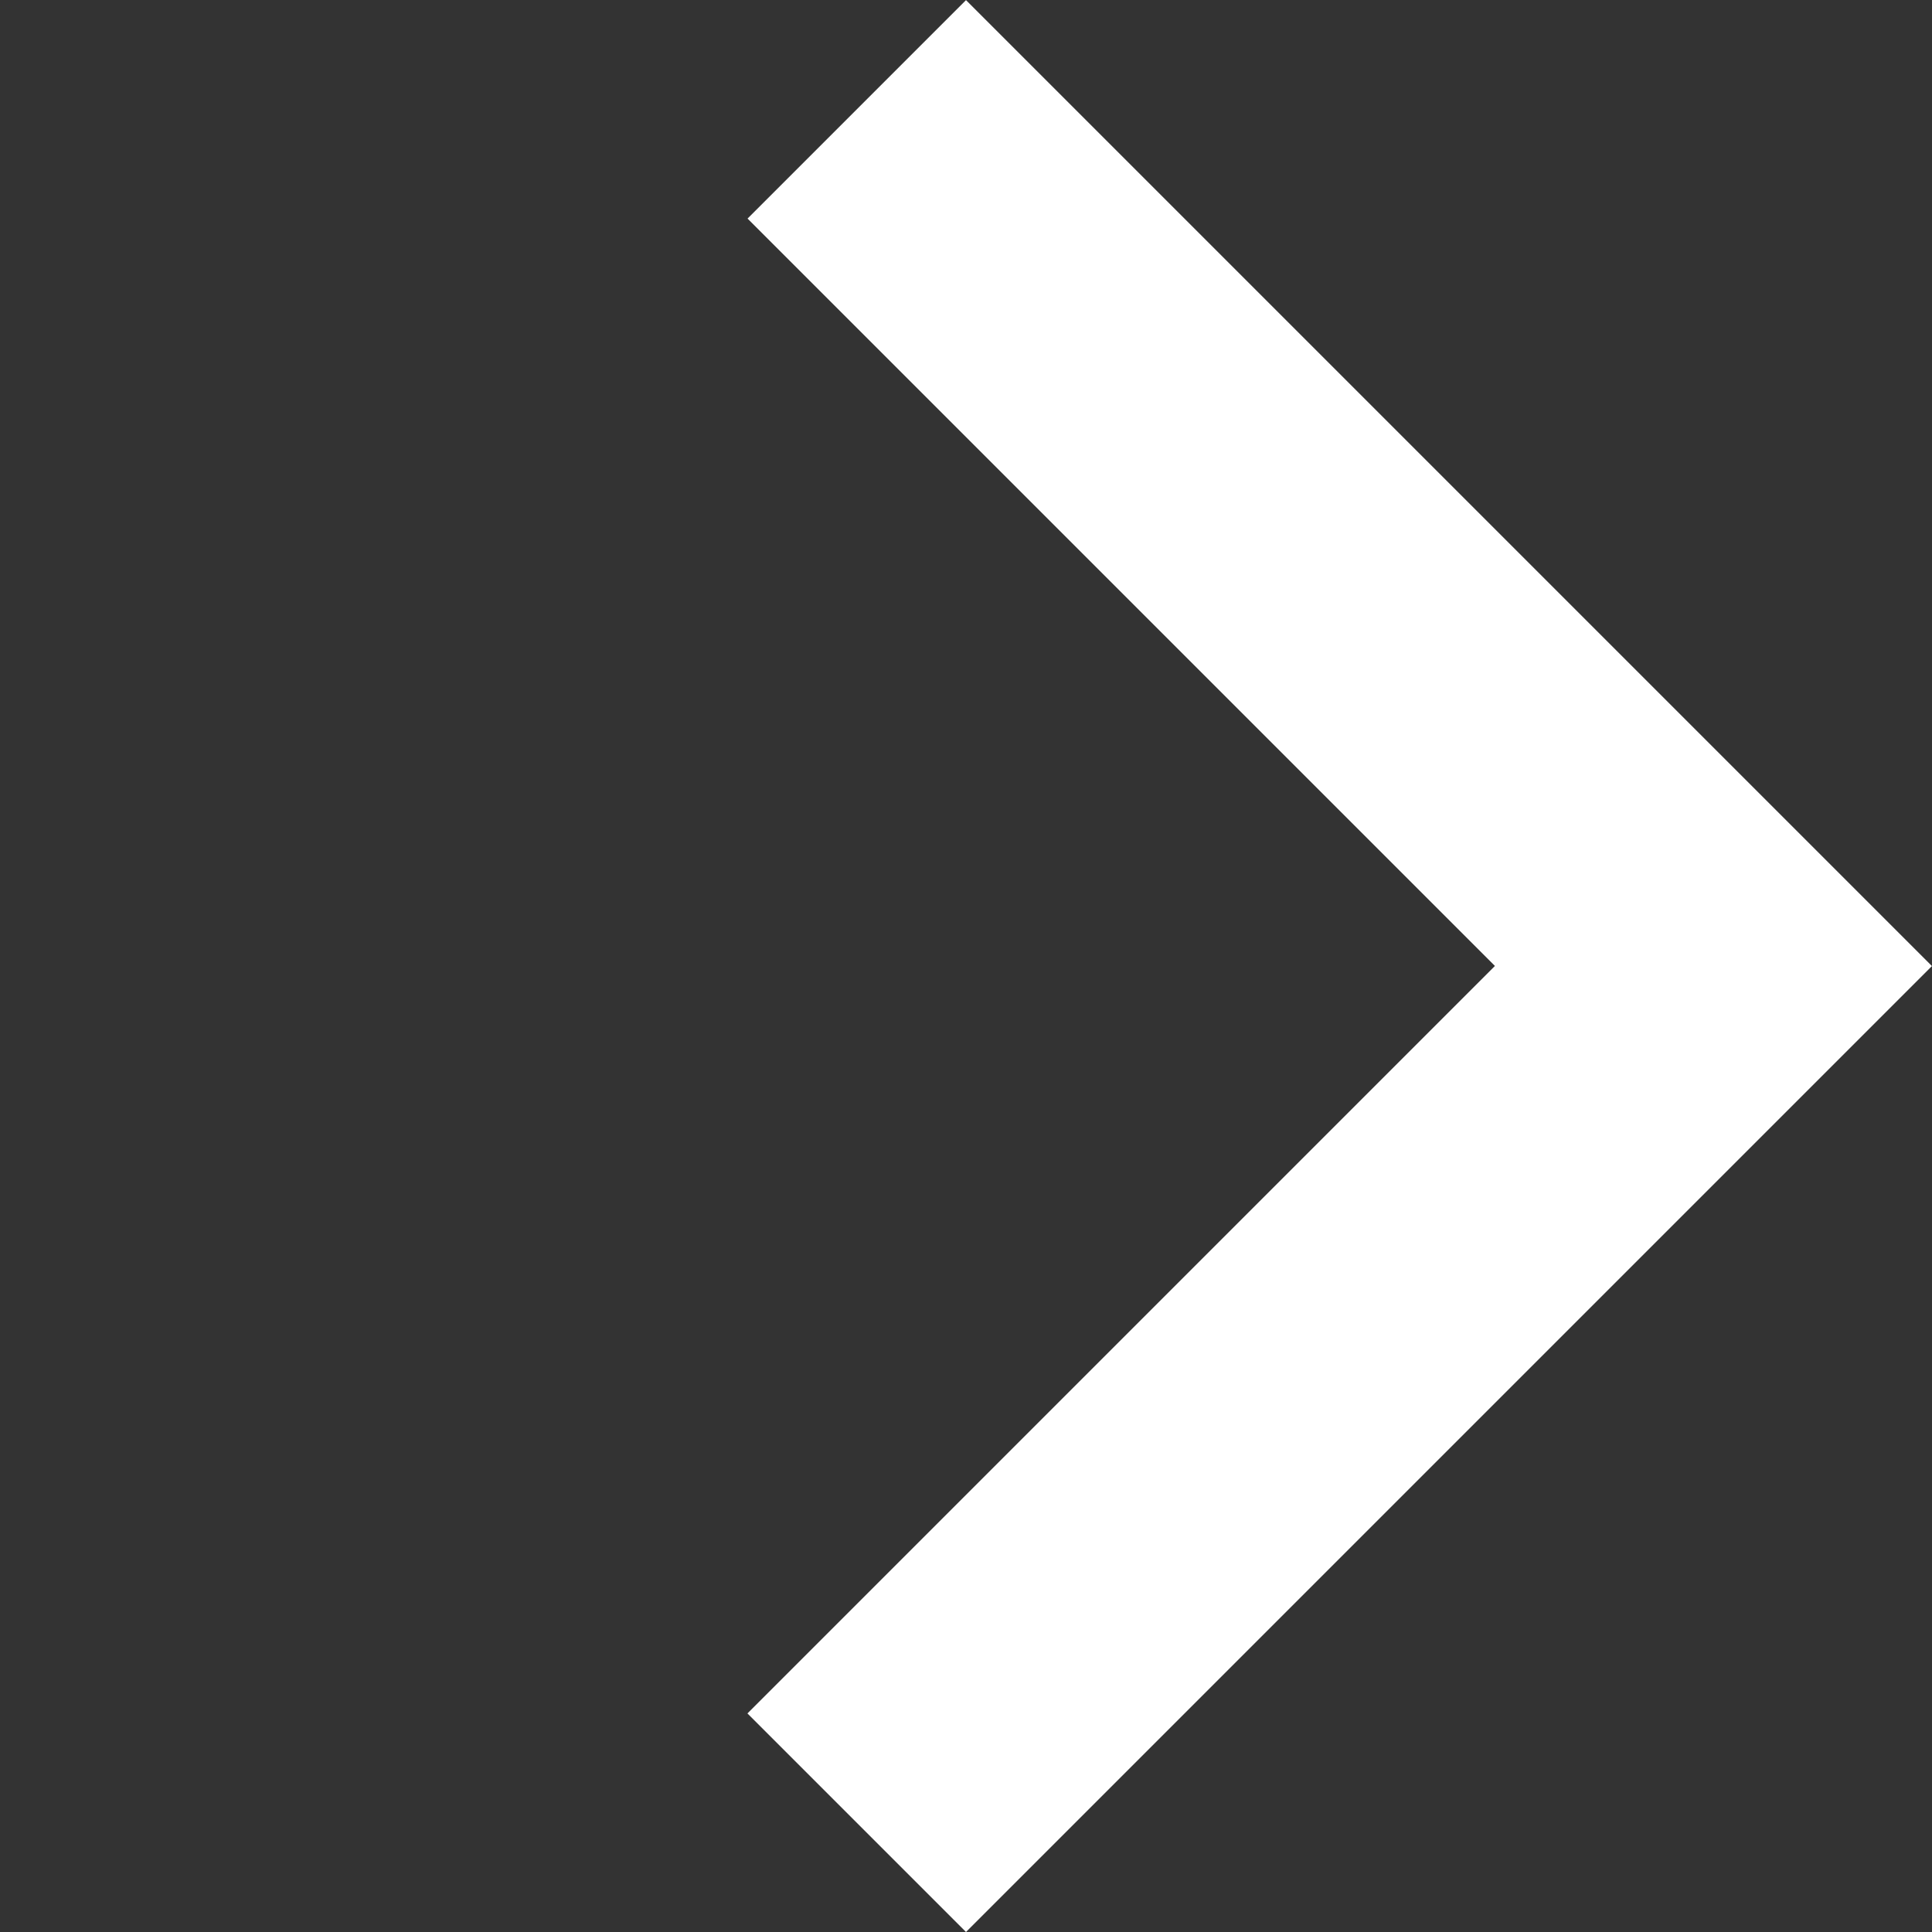 <svg xmlns="http://www.w3.org/2000/svg" xmlns:xlink="http://www.w3.org/1999/xlink" width="13.276" height="13.276" viewBox="0 0 13.276 13.276">
  <rect x="0" y="0" width="13.276" height="13.276" fill="#333333" stroke="none"/>
  <defs>
    <clipPath id="clip-path">
      <rect id="Rectangle_514" data-name="Rectangle 509" width="9.387" height="9.387" transform="translate(0 0)" fill="none" stroke="#fff" stroke-width="4"/>
    </clipPath>
  </defs>
  <g id="Groupe_37" data-name="Groupe 37" transform="translate(6.638 13.276) rotate(-135)">
    <g data-name="Groupe 35" transform="translate(0 0)" clip-path="url(#clip-path)">
      <path data-name="Tracé 272" d="M9.764,9.264H.5V0" transform="translate(-0.376 0)" fill="none" stroke="#fff" stroke-miterlimit="10" stroke-width="4"/>
    </g>
  </g>
</svg>

